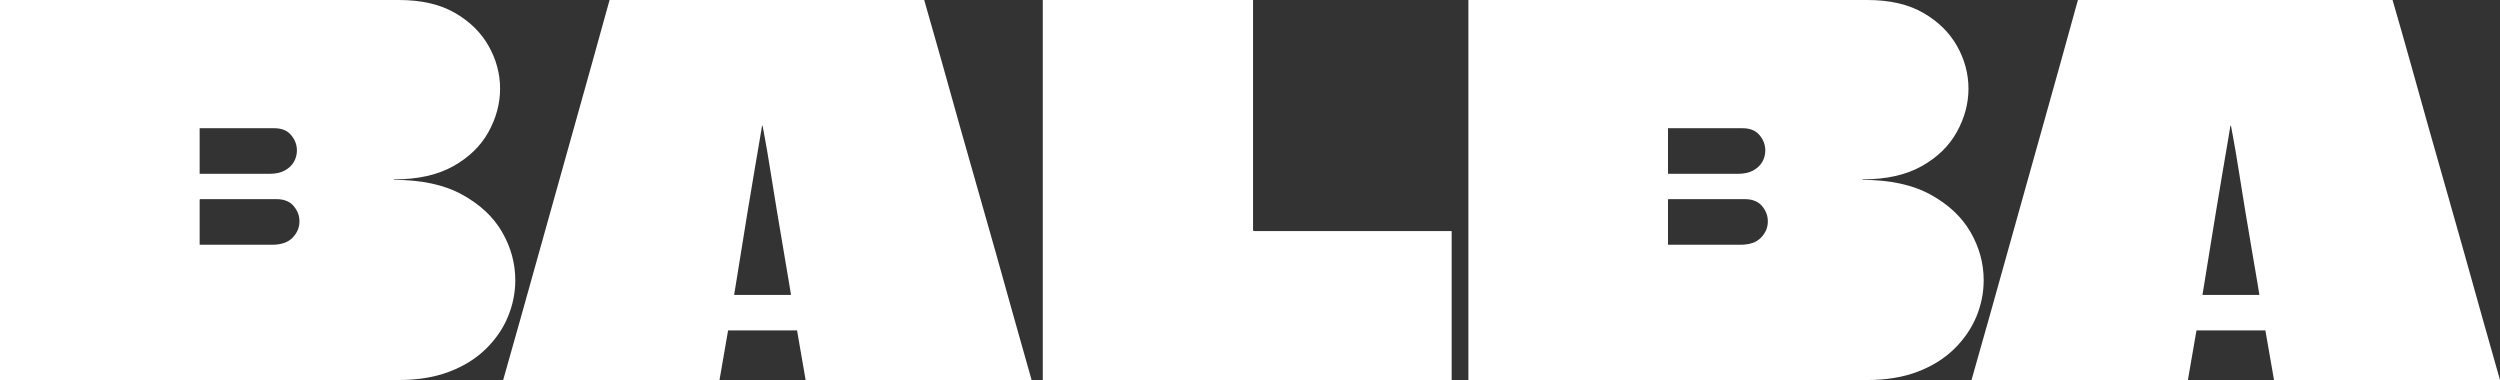 <svg viewBox="0 0 552.61 84" version="1.1" xmlns="http://www.w3.org/2000/svg" id="Layer_1">
  
  <rect x="0" y="0" width="552.61" height="84" fill="#333333" stroke="none"/>
  
  <defs>
    <style>
      .st0 {
        fill: #fff;
      }
    </style>
  </defs>
  <path d="M0,0h88.14C93.15,0,97.29.95,100.58,2.86c3.28,1.9,5.76,4.34,7.44,7.33s2.52,6.12,2.52,9.41-.86,6.48-2.57,9.58c-1.72,3.1-4.32,5.62-7.79,7.56s-7.81,2.91-13.04,2.91h-.06s-.04.02,0,.06l.06.05c6.05,0,11.05,1.08,15,3.25,3.96,2.17,6.91,4.93,8.85,8.29s2.91,6.91,2.91,10.64c0,2.76-.54,5.45-1.62,8.06s-2.7,4.98-4.87,7.11c-2.17,2.13-4.86,3.81-8.07,5.04s-6.94,1.85-11.2,1.85H0V0ZM44.13,44.13v9.97h16.01c2.02,0,3.53-.52,4.54-1.57s1.51-2.24,1.51-3.58c0-.67-.11-1.29-.33-1.85-.23-.56-.55-1.08-.96-1.57-.41-.49-.93-.86-1.56-1.12-.64-.26-1.37-.39-2.19-.39h-16.91l-.06.05s-.05.06-.05.06ZM44.24,28.34c-.07,0-.11.02-.11.05v10.03h15.45c1.35,0,2.47-.24,3.36-.73.9-.49,1.57-1.12,2.02-1.9.45-.79.67-1.63.67-2.52,0-1.27-.43-2.41-1.29-3.42-.85-1.01-2.1-1.51-3.75-1.51,0,0-16.35,0-16.35,0Z" class="st0"></path>
  <path d="M204.29,0c1.34,4.63,2.66,9.28,3.97,13.95l3.92,14c1.31,4.67,2.63,9.33,3.98,14,1.35,4.67,2.67,9.33,3.98,14l3.92,14c1.31,4.67,2.63,9.35,3.97,14.05h-49.95l-1.9-10.97h-15.24l-1.9,10.97h-47.82c1.34-4.7,2.66-9.38,3.97-14.05l3.92-14,3.92-14,3.92-14,3.92-14C132.18,9.28,133.47,4.63,134.74,0,134.74,0,204.29,0,204.29,0ZM162.29,65.07v.12h12.43c.07,0,.11-.02.11-.06v-.06l-.45-2.74c-.29-1.83-.68-4.14-1.17-6.94s-.99-5.79-1.51-8.96c-.53-3.17-1.01-6.18-1.46-9.02-.45-2.84-.84-5.15-1.18-6.94l-.5-2.69h-.11l-.45,2.69c-.3,1.79-.69,4.1-1.18,6.94-.48,2.84-.98,5.85-1.51,9.02-.52,3.17-1,6.16-1.45,8.96s-.83,5.11-1.12,6.94l-.45,2.74h0Z" class="st0"></path>
  <path d="M276.98,50.85c0,.07.02.13.05.17.04.03.1.05.17.05h43.68v32.93h-90.38V0h46.48v50.85Z" class="st0"></path>
  <path d="M324.58,0h88.14C417.72,0,421.86.95,425.15,2.86c3.29,1.9,5.77,4.34,7.45,7.33,1.68,2.99,2.52,6.12,2.52,9.41s-.86,6.48-2.58,9.58c-1.71,3.1-4.31,5.62-7.78,7.56s-7.82,2.91-13.05,2.91h-.05s-.04.02,0,.06l.05.05c6.05,0,11.05,1.08,15.01,3.25,3.96,2.17,6.91,4.93,8.85,8.29s2.91,6.91,2.91,10.64c0,2.76-.54,5.45-1.62,8.06-1.09,2.61-2.71,4.98-4.88,7.11-2.16,2.13-4.85,3.81-8.06,5.04s-6.95,1.85-11.2,1.85h-88.14V0h0ZM368.7,44.13v9.97h16.02c2.01,0,3.53-.52,4.54-1.57s1.51-2.24,1.51-3.58c0-.67-.11-1.29-.34-1.85-.22-.56-.54-1.08-.95-1.57s-.94-.86-1.57-1.12-1.36-.39-2.18-.39h-16.91l-.06.05s-.06.06-.06.06ZM368.82,28.34c-.08,0-.12.02-.12.05v10.03h15.46c1.35,0,2.47-.24,3.36-.73.89-.49,1.57-1.12,2.02-1.9.45-.79.67-1.63.67-2.52,0-1.27-.43-2.41-1.29-3.42-.86-1.01-2.11-1.51-3.75-1.51h-16.35,0Z" class="st0"></path>
  <path d="M528.86,0c1.35,4.63,2.67,9.28,3.98,13.95l3.92,14c1.31,4.67,2.63,9.33,3.98,14,1.34,4.67,2.66,9.33,3.97,14l3.92,14c1.31,4.67,2.63,9.35,3.98,14.05h-49.95l-1.91-10.97h-15.23l-1.9,10.97h-47.83c1.35-4.7,2.67-9.38,3.98-14.05l3.92-14,3.92-14,3.92-14,3.92-14c1.31-4.67,2.59-9.32,3.86-13.95h69.55ZM486.86,65.07v.12h12.44c.07,0,.11-.02.11-.06v-.06l-.45-2.74c-.3-1.83-.69-4.14-1.18-6.94-.48-2.8-.98-5.79-1.51-8.96-.52-3.17-1-6.18-1.45-9.02s-.85-5.15-1.18-6.94l-.5-2.69h-.12l-.44,2.69c-.3,1.79-.69,4.1-1.18,6.94s-.99,5.85-1.51,9.02c-.53,3.17-1.01,6.16-1.46,8.96s-.82,5.11-1.12,6.94l-.45,2.74h0Z" class="st0"></path>
</svg>